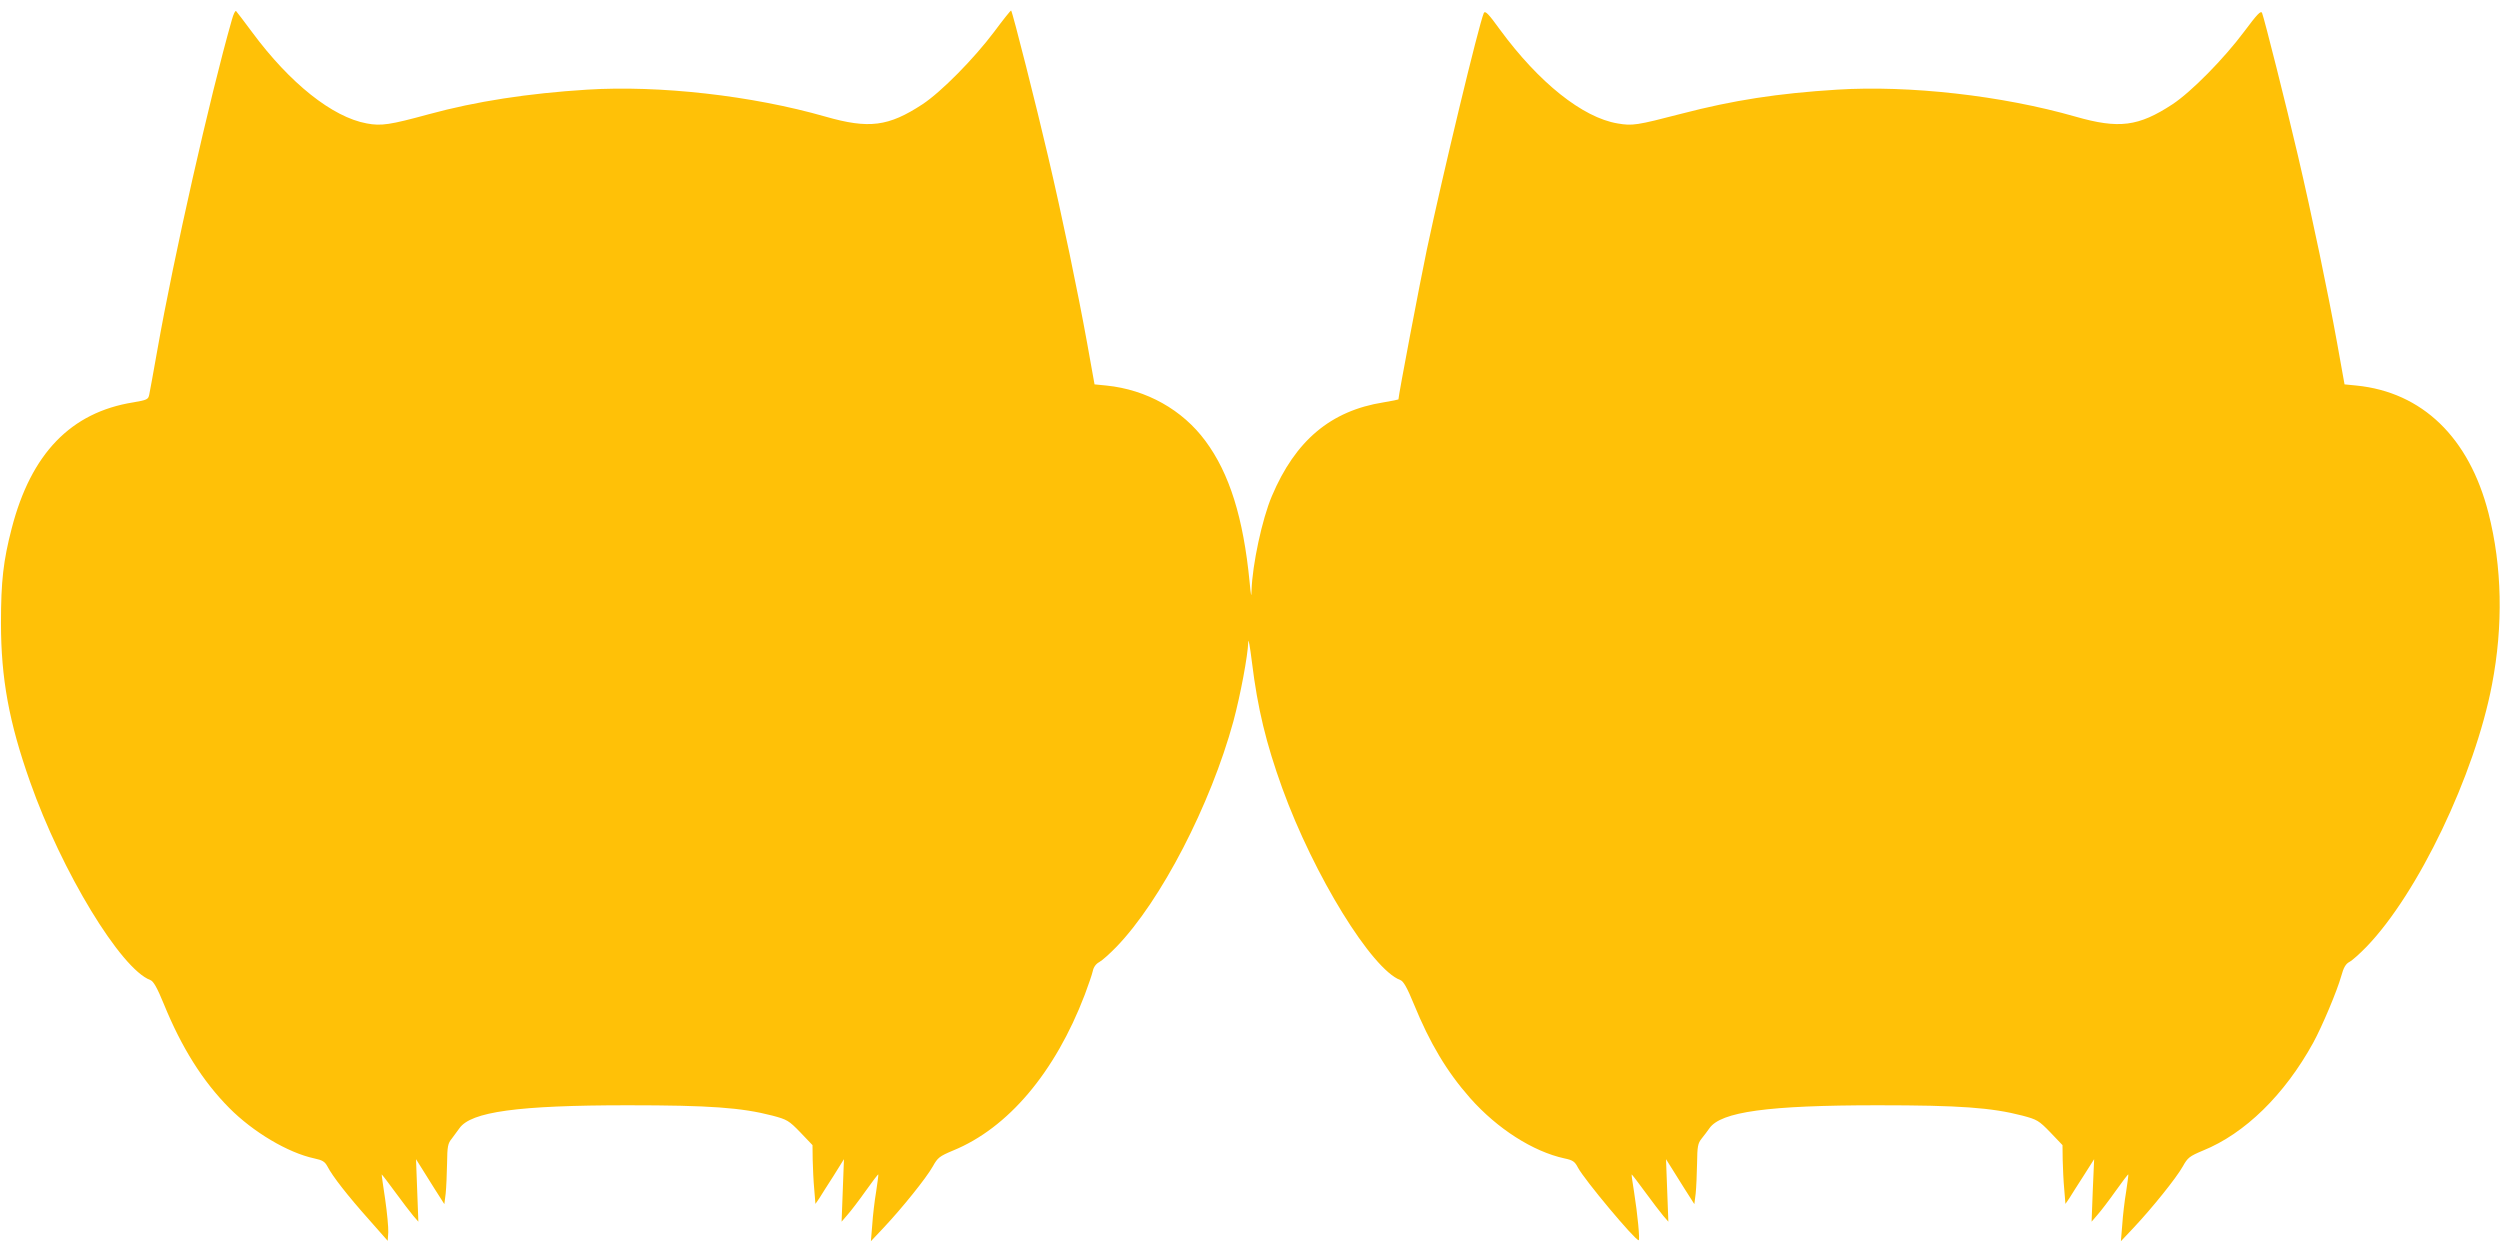 <?xml version="1.0" standalone="no"?>
<!DOCTYPE svg PUBLIC "-//W3C//DTD SVG 20010904//EN"
 "http://www.w3.org/TR/2001/REC-SVG-20010904/DTD/svg10.dtd">
<svg version="1.0" xmlns="http://www.w3.org/2000/svg"
 width="1280pt" height="640pt" viewBox="0 0 1280 640"
 preserveAspectRatio="xMidYMid meet">
<g transform="translate(0,640) scale(0.1,-0.1)"
fill="#ffc107" stroke="none">
<path d="M1187 6298 c-112 -392 -298 -1216 -381 -1688 -20 -113 -39 -217 -42
-231 -5 -24 -11 -27 -81 -39 -320 -51 -524 -262 -623 -645 -43 -166 -55 -270
-55 -485 0 -283 41 -508 149 -813 162 -460 465 -959 616 -1015 16 -6 35 -40
69 -123 91 -223 199 -395 335 -532 122 -123 300 -229 435 -258 42 -9 54 -16
68 -42 25 -49 104 -150 211 -270 l97 -110 3 44 c1 24 -6 100 -16 169 -11 69
-18 126 -18 127 1 1 32 -39 69 -90 37 -51 79 -105 93 -122 l26 -30 -6 160 -6
160 22 -35 c12 -19 45 -71 72 -115 l51 -80 7 55 c3 30 6 99 7 154 1 86 4 102
24 126 12 16 30 40 39 53 59 85 300 118 863 118 420 0 581 -12 740 -53 75 -20
84 -25 143 -86 l62 -65 1 -76 c1 -42 4 -110 8 -151 l6 -74 20 29 c10 17 43 68
73 115 l53 85 -6 -160 -6 -160 30 35 c17 19 59 74 93 122 34 48 63 86 65 85 1
-2 -4 -41 -11 -87 -8 -47 -17 -123 -20 -170 l-7 -85 66 70 c94 100 218 254
251 313 25 45 34 52 103 81 282 115 523 400 675 798 18 48 37 103 41 121 4 20
16 37 33 46 15 8 54 43 88 78 228 236 482 727 599 1155 36 134 74 336 76 406
1 23 9 -24 19 -104 29 -236 72 -414 155 -644 162 -447 459 -929 605 -983 16
-6 35 -40 69 -123 82 -200 168 -345 288 -481 139 -157 322 -274 483 -309 43
-9 53 -16 69 -47 32 -61 292 -372 311 -372 7 0 -5 130 -24 250 -8 47 -13 86
-12 87 1 1 32 -39 69 -90 37 -51 79 -105 93 -122 l26 -30 -6 160 -6 160 22
-35 c12 -19 45 -71 72 -115 l51 -80 7 55 c3 30 6 99 7 154 1 86 4 102 23 126
13 16 31 40 40 53 59 85 300 118 863 118 420 0 581 -12 740 -53 75 -20 84 -25
143 -86 l62 -65 1 -76 c1 -42 4 -110 8 -151 l6 -74 20 29 c10 17 43 68 73 115
l54 85 -7 -160 -6 -160 30 35 c17 19 59 74 93 122 34 48 63 86 65 85 1 -2 -4
-41 -11 -87 -8 -47 -17 -123 -20 -170 l-7 -85 66 70 c94 100 218 254 251 313
25 45 34 52 103 81 215 87 418 286 564 551 47 86 123 267 144 342 12 44 23 63
42 73 14 7 53 42 87 77 264 273 555 881 643 1343 58 302 52 604 -18 878 -99
387 -339 619 -676 653 l-61 6 -38 212 c-47 260 -127 644 -201 961 -59 253
-171 697 -183 728 -6 15 -24 -4 -92 -95 -103 -138 -270 -308 -367 -372 -174
-114 -274 -127 -497 -63 -377 108 -850 161 -1220 138 -304 -19 -531 -54 -796
-123 -231 -60 -252 -63 -328 -50 -179 30 -403 209 -602 480 -60 83 -76 99 -83
85 -26 -61 -209 -821 -292 -1213 -34 -162 -145 -745 -145 -765 0 -1 -34 -8
-76 -15 -271 -43 -452 -196 -572 -480 -50 -117 -100 -352 -104 -482 -1 -41 -3
-31 -10 42 -32 329 -103 556 -226 722 -118 160 -302 263 -507 284 l-61 6 -38
212 c-47 260 -127 645 -200 956 -57 246 -182 740 -189 746 -2 2 -41 -47 -87
-109 -103 -137 -270 -307 -367 -371 -174 -114 -274 -127 -497 -63 -377 108
-850 161 -1220 138 -303 -19 -569 -60 -811 -126 -198 -54 -243 -61 -317 -47
-176 32 -394 206 -587 467 -41 55 -78 104 -82 108 -4 5 -14 -15 -22 -45z"/>
</g>
</svg>
